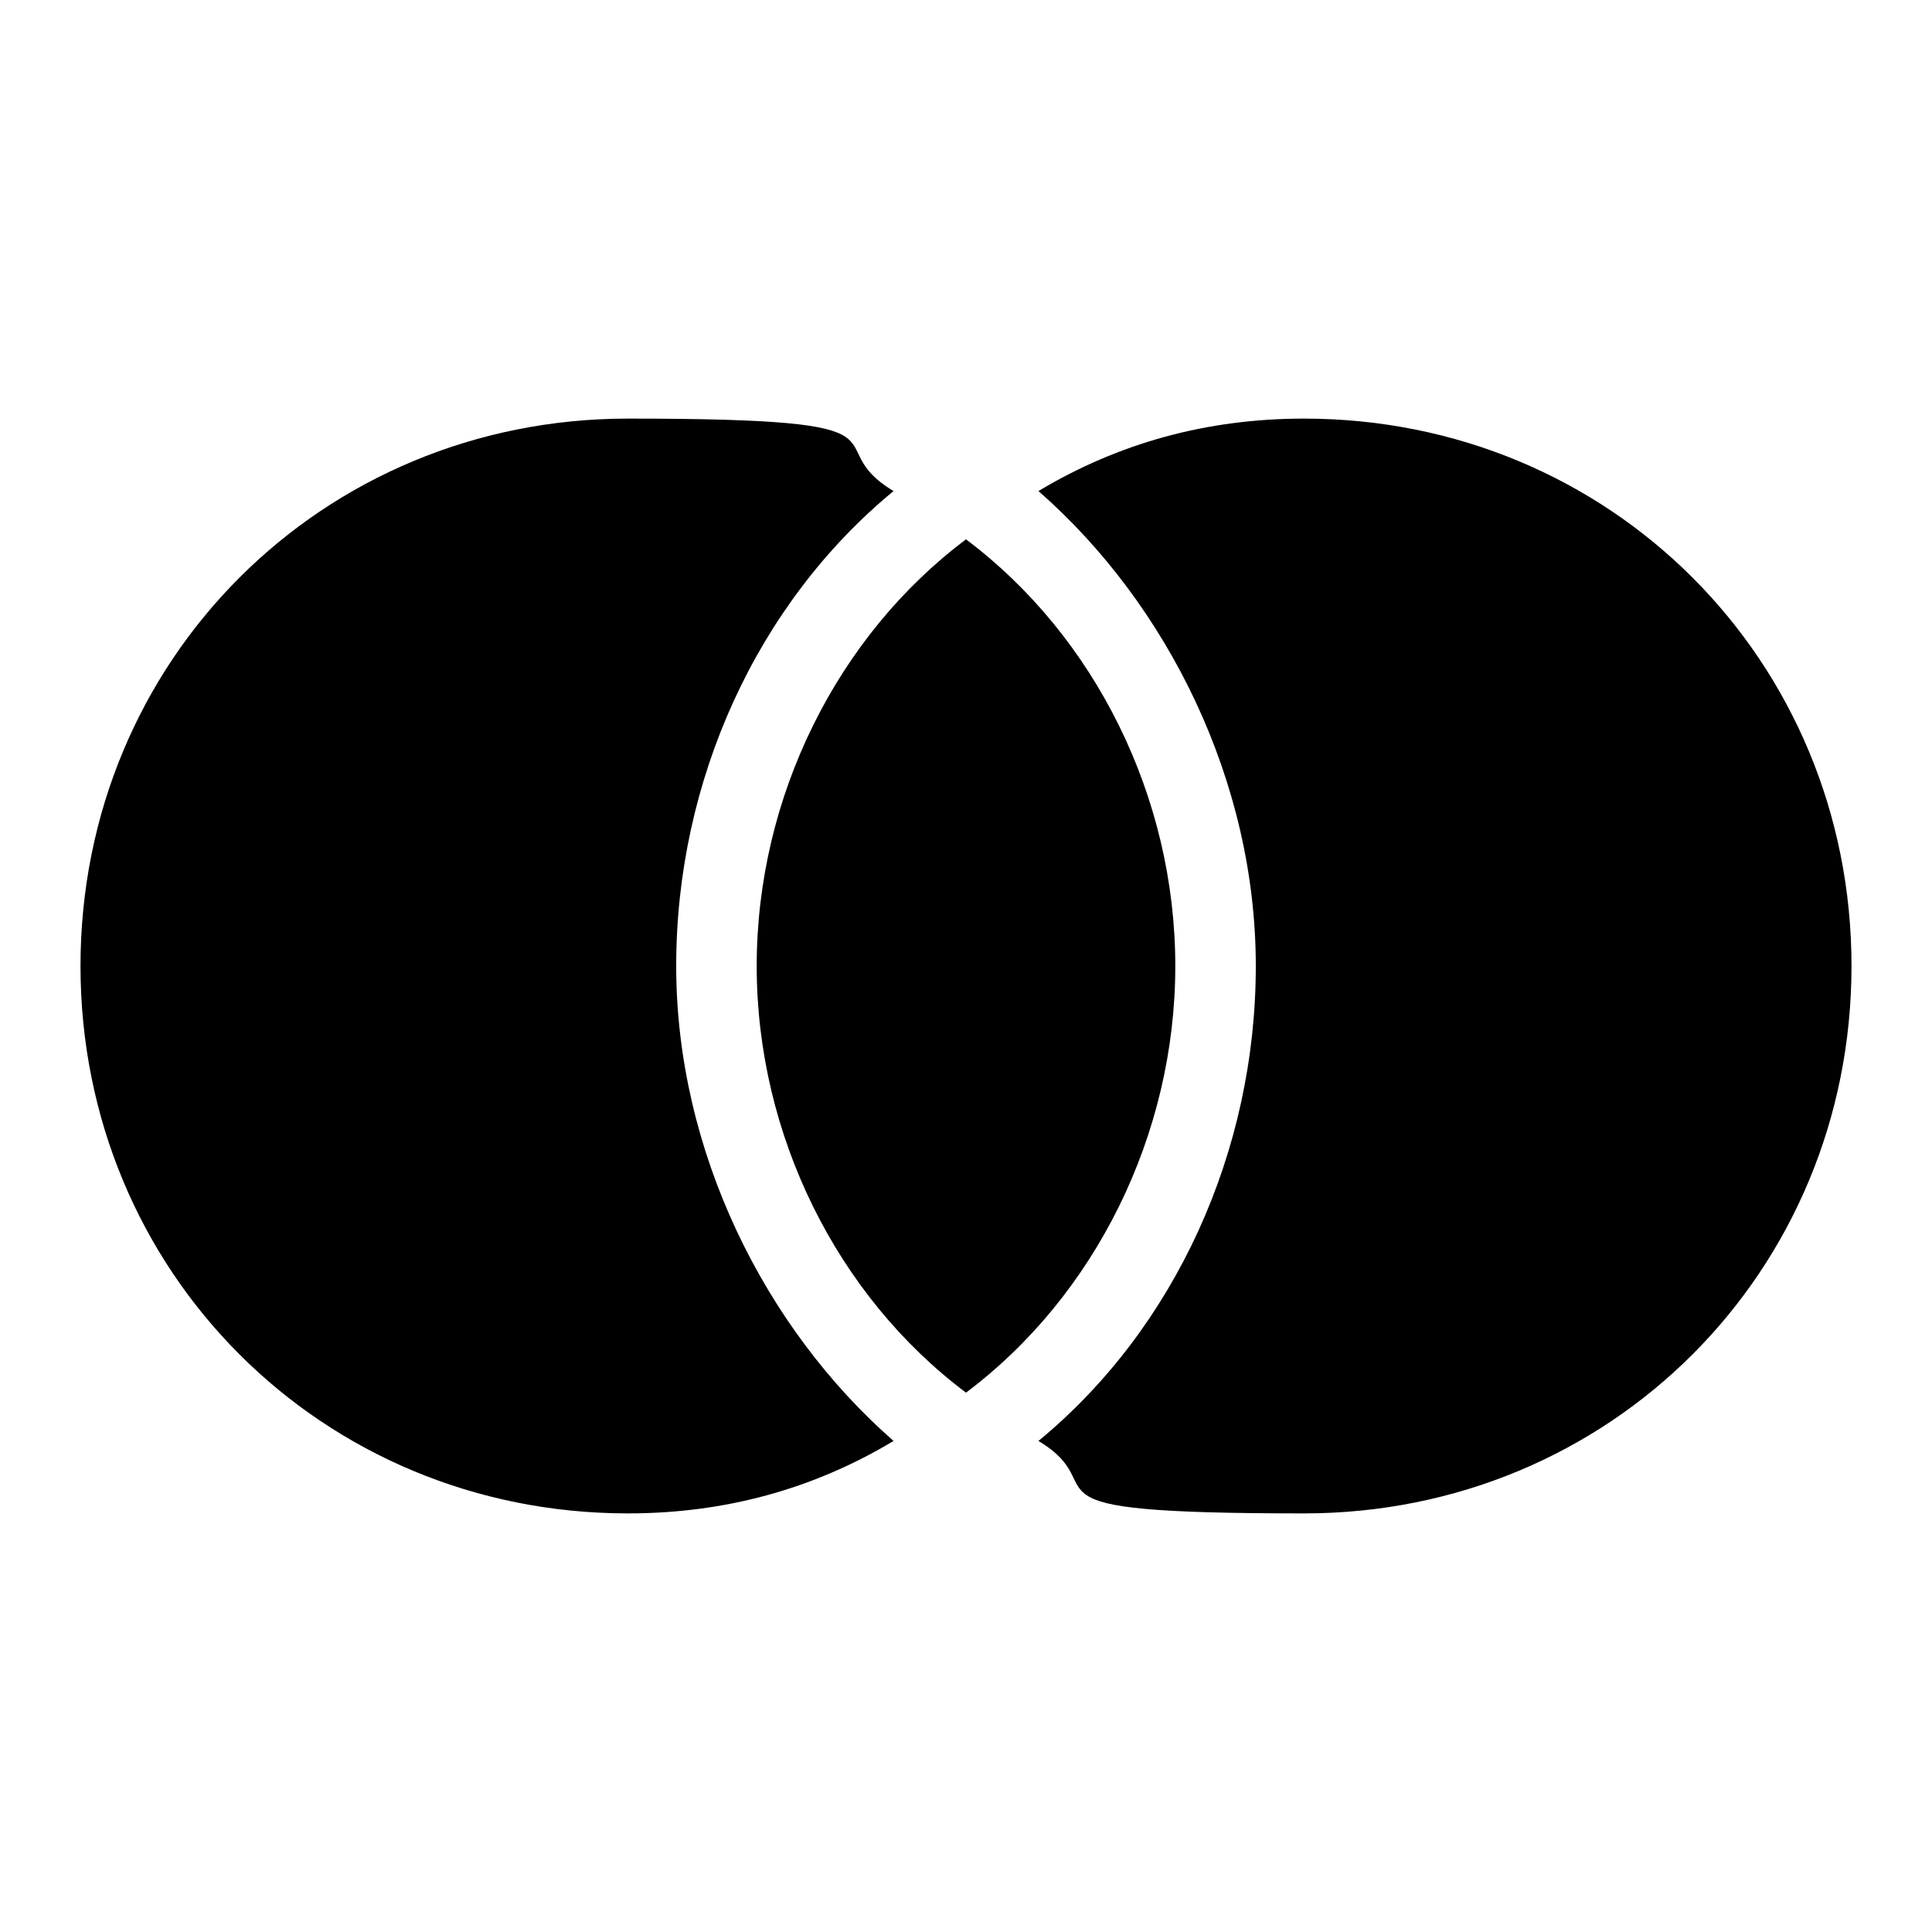 <svg xmlns="http://www.w3.org/2000/svg" viewBox="0 0 24 24">
    <path d="M12 6.7c1.6 1.2 2.6 3.2 2.6 5.3s-1 4.1-2.6 5.3c-1.6-1.2-2.6-3.2-2.6-5.3s1-4.1 2.6-5.3"/>
    <path d="M11.1 6.1C9.4 7.5 8.4 9.7 8.4 12s1.1 4.5 2.7 5.9q-1.5.9-3.3.9C4 18.8 1 15.8 1 12s3-6.8 6.8-6.8 2.3.3 3.3.9m1.8 11.8c1.7-1.4 2.7-3.6 2.7-5.9s-1.1-4.5-2.7-5.9q1.5-.9 3.3-.9c3.8 0 6.8 3 6.8 6.8s-3 6.8-6.8 6.8-2.3-.3-3.3-.9"/>
</svg>
